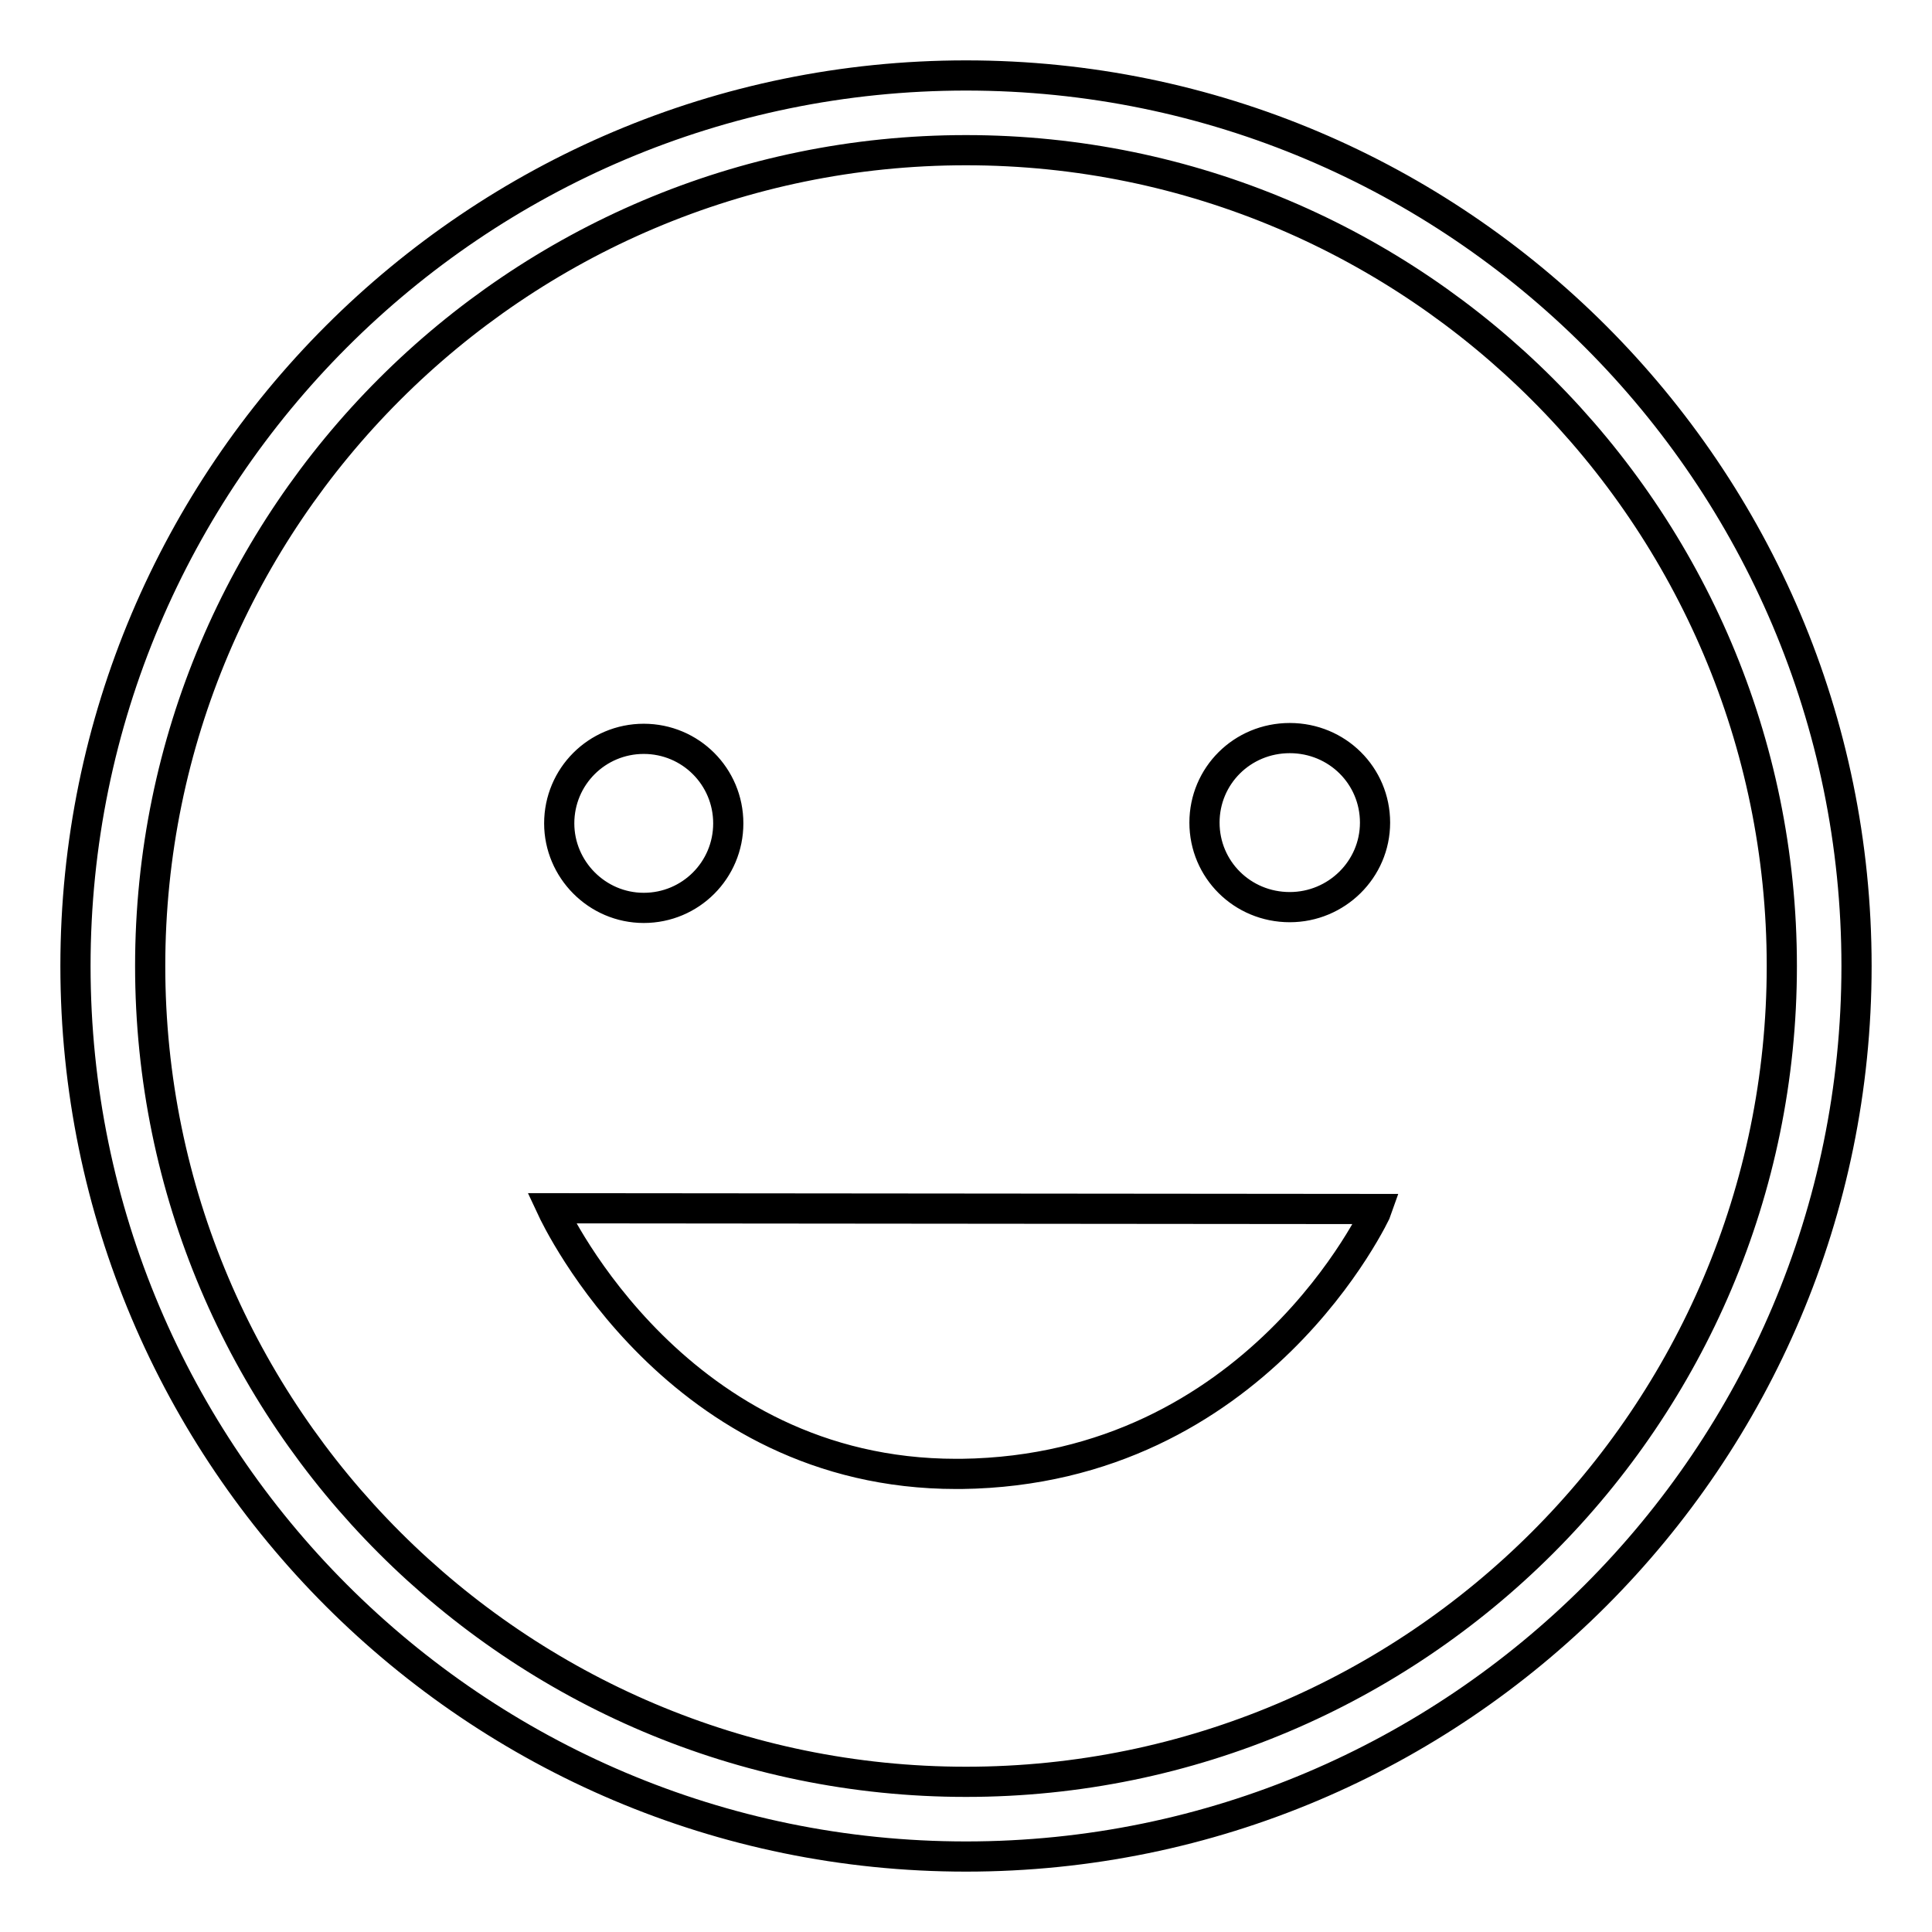 <?xml version="1.0" encoding="utf-8"?>
<!-- Svg Vector Icons : http://www.onlinewebfonts.com/icon -->
<!DOCTYPE svg PUBLIC "-//W3C//DTD SVG 1.1//EN" "http://www.w3.org/Graphics/SVG/1.1/DTD/svg11.dtd">
<svg version="1.1" xmlns="http://www.w3.org/2000/svg" xmlns:xlink="http://www.w3.org/1999/xlink" x="0px" y="0px" viewBox="0 0 256 256" enable-background="new 0 0 256 256" xml:space="preserve">
<g> <path stroke-width="4" fill-opacity="0" stroke="#000000"  d="M126.7,195.3c0.2,0,0.5,0,0.7,0c39.2-0.5,55-34.8,55.1-35.1l-109.4-0.1C73.8,161.6,89.8,195.3,126.7,195.3z  M85.3,120.3c6.2,0,11.2-5,11.2-11.2c0-6.2-5-11.2-11.2-11.2c-6.2,0-11.2,5-11.2,11.2C74.1,115.2,79.1,120.3,85.3,120.3z  M159.6,109c0,6.2,5,11.2,11.3,11.2c6.2,0,11.3-5,11.3-11.2c0-6.2-5-11.2-11.3-11.2C164.6,97.8,159.6,102.8,159.6,109L159.6,109z  M128,10C62.9,10,10,62.9,10,128c0,65.1,52.9,118,118,118c65.1,0,118-52.9,118-118C246,62.9,193.1,10,128,10z M128,236.1 c-59.6,0-108.1-48.5-108.1-108.1S68.4,19.9,128,19.9S236.1,68.4,236.1,128S187.6,236.1,128,236.1z"/></g>
</svg>